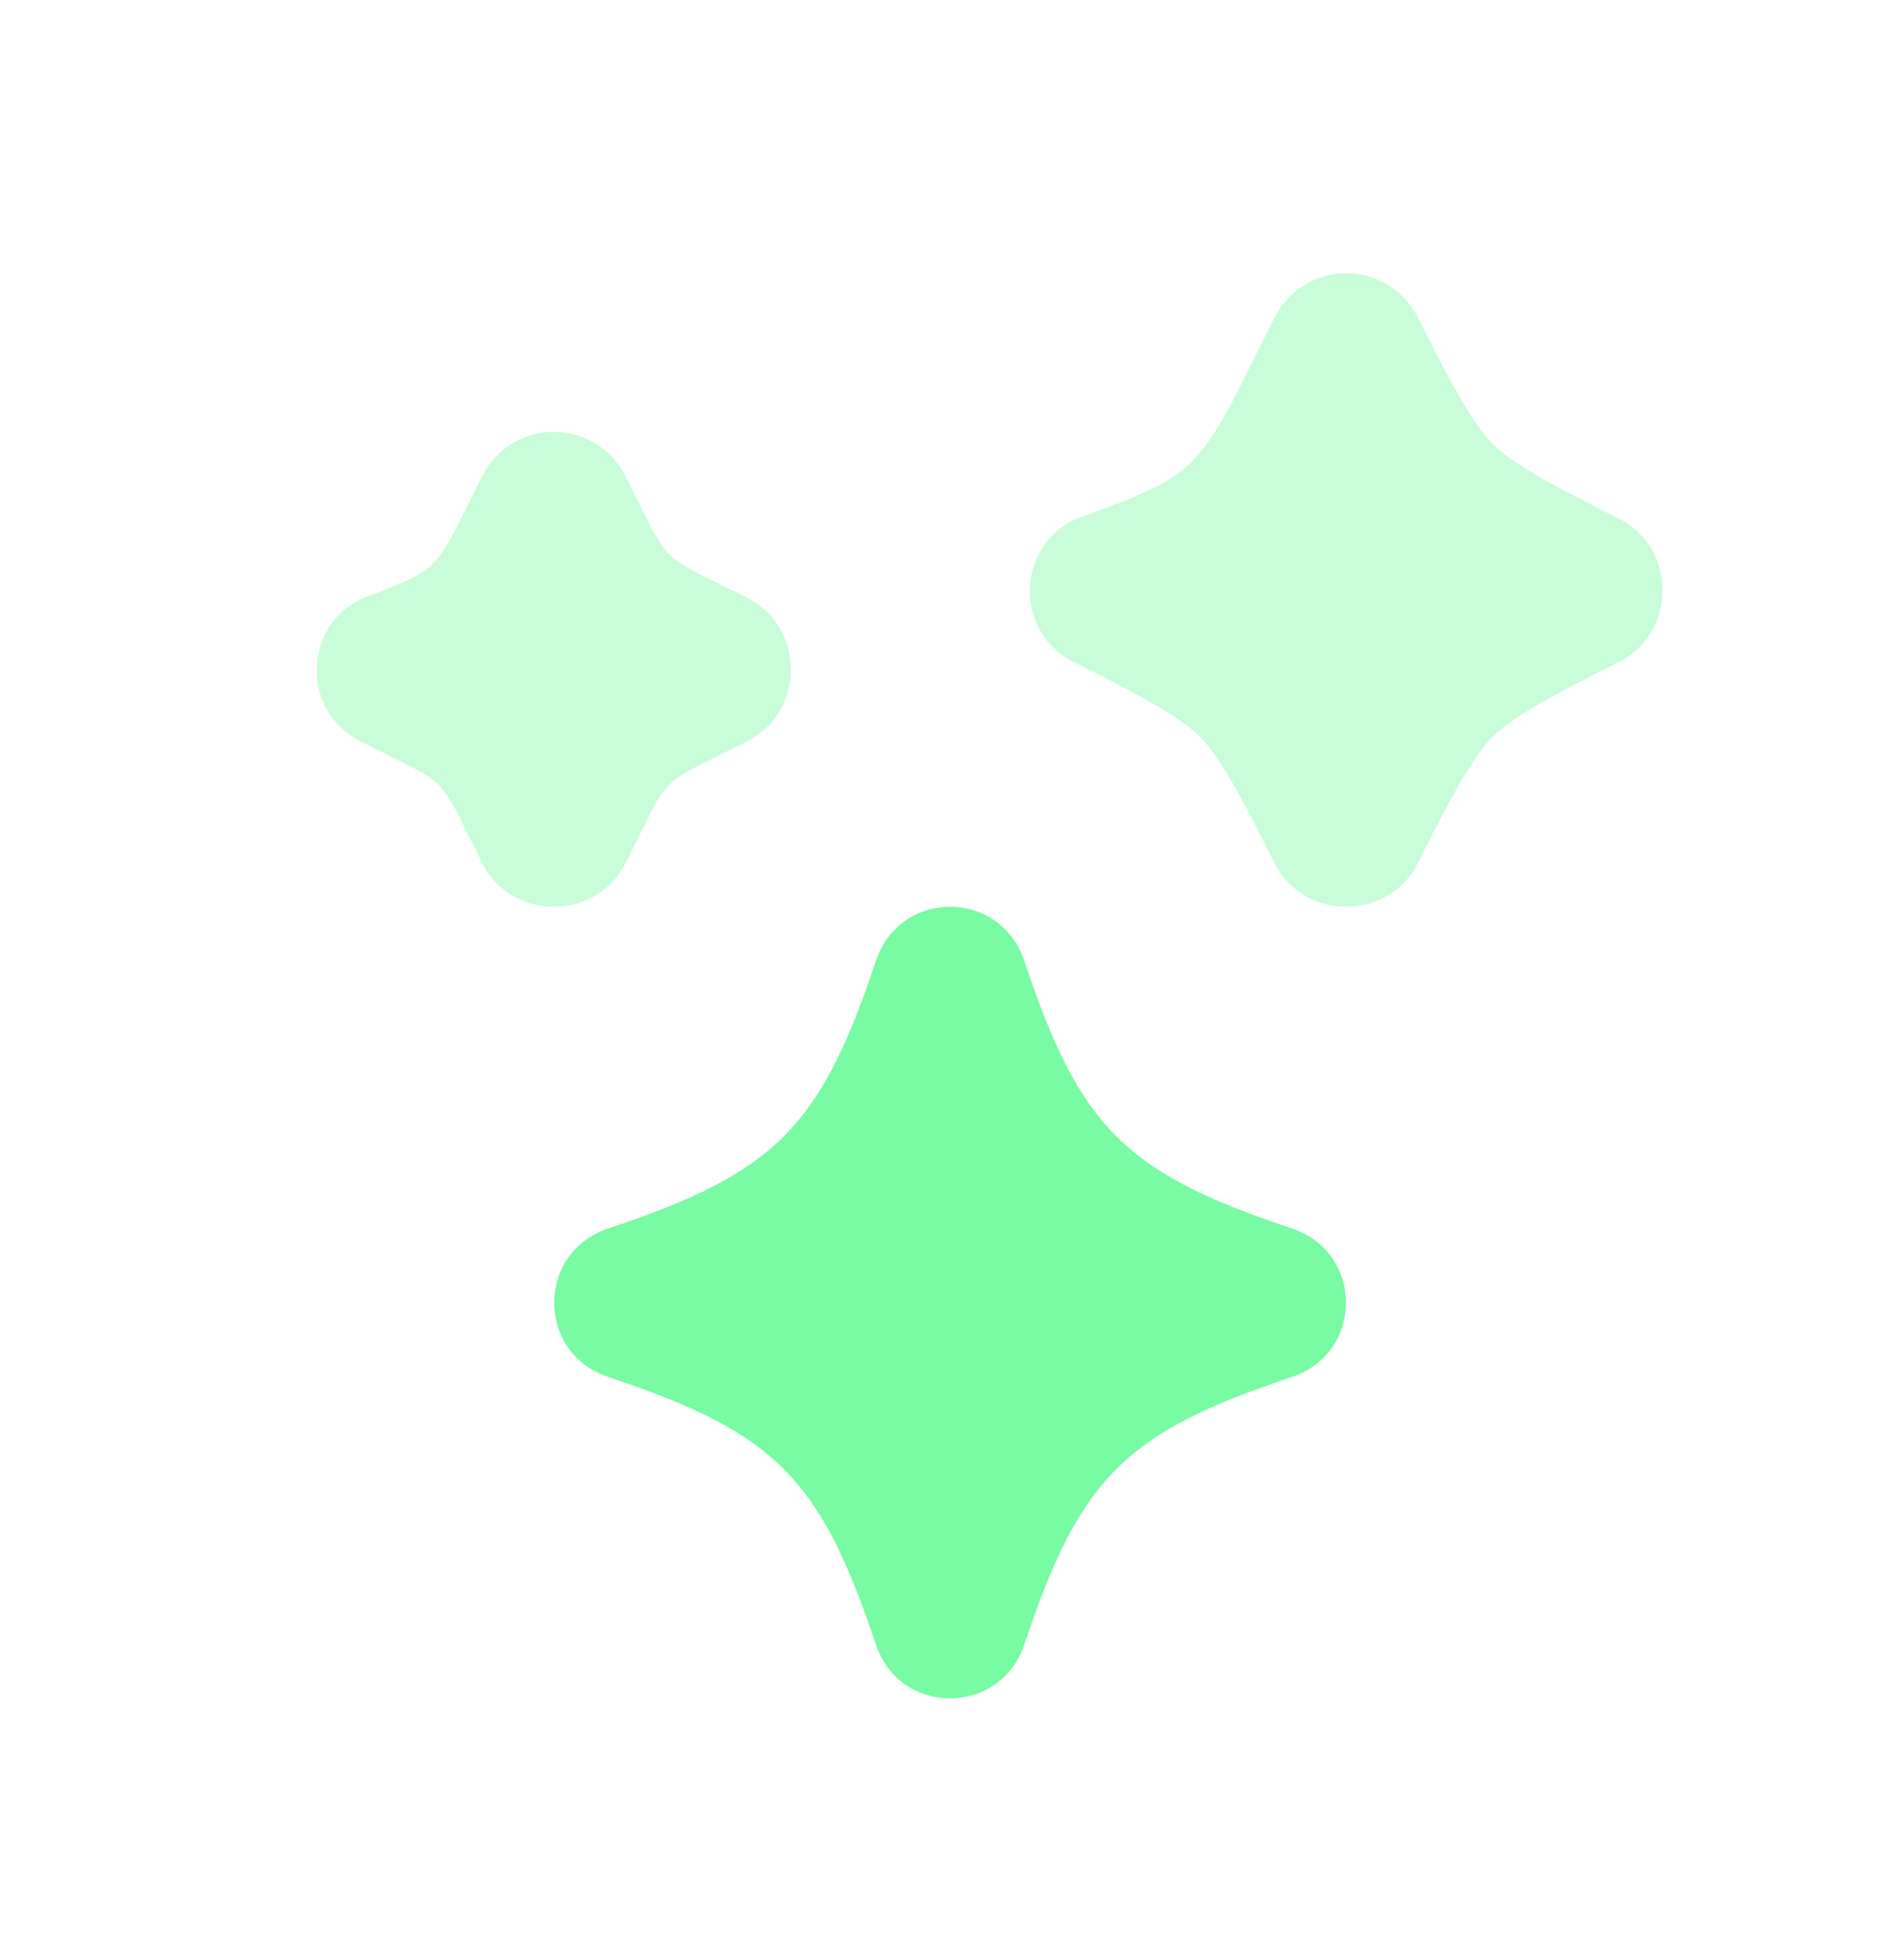 <svg width="32" height="33" viewBox="0 0 32 33" fill="none" xmlns="http://www.w3.org/2000/svg">
<path opacity="0.4" d="M22.674 4.599C22.2 4.599 21.71 4.858 21.465 5.35C20.881 6.515 20.703 6.898 20.464 7.269C20.075 7.87 19.756 8.109 18.921 8.437C18.731 8.511 18.509 8.602 18.254 8.687C17.125 9.063 17.023 10.617 18.087 11.148C19.213 11.712 19.523 11.898 19.838 12.108C20.137 12.307 20.306 12.477 20.505 12.775C20.716 13.091 20.901 13.401 21.465 14.528C21.956 15.512 23.392 15.512 23.883 14.528C24.446 13.401 24.633 13.091 24.843 12.775C25.041 12.477 25.212 12.307 25.51 12.108C25.825 11.898 26.136 11.712 27.262 11.148C28.246 10.656 28.246 9.221 27.262 8.729C26.136 8.166 25.825 7.98 25.51 7.769C25.212 7.571 25.041 7.4 24.843 7.102C24.633 6.787 24.446 6.477 23.883 5.35C23.637 4.858 23.148 4.599 22.674 4.599ZM9.328 7.269C8.854 7.269 8.364 7.528 8.119 8.02C7.738 8.779 7.639 9.002 7.493 9.23C7.286 9.549 7.132 9.669 6.659 9.855C6.54 9.902 6.405 9.968 6.242 10.022C5.113 10.398 5.012 11.951 6.075 12.483C6.805 12.849 7.012 12.942 7.2 13.067C7.351 13.167 7.434 13.251 7.534 13.401C7.659 13.589 7.753 13.796 8.119 14.528C8.61 15.512 10.046 15.512 10.537 14.528C10.903 13.796 10.996 13.589 11.121 13.401C11.222 13.251 11.304 13.167 11.455 13.067C11.643 12.942 11.85 12.849 12.582 12.483C13.565 11.991 13.565 10.556 12.582 10.064C11.85 9.698 11.643 9.605 11.455 9.48C11.304 9.38 11.222 9.296 11.121 9.146C10.996 8.958 10.903 8.751 10.537 8.02C10.291 7.528 9.802 7.269 9.328 7.269Z" fill="#78FBA3"/>
<path d="M16.001 15.266C15.47 15.266 14.953 15.575 14.75 16.183C13.815 18.985 13.05 19.748 10.246 20.682C9.029 21.087 9.029 22.778 10.246 23.183C13.05 24.116 13.815 24.881 14.75 27.682C15.155 28.898 16.847 28.898 17.253 27.682C18.187 24.881 18.952 24.116 21.757 23.183C22.973 22.778 22.973 21.087 21.757 20.682C18.952 19.748 18.187 18.985 17.253 16.183C17.05 15.575 16.532 15.266 16.001 15.266Z" fill="#78FBA3"/>
</svg>
